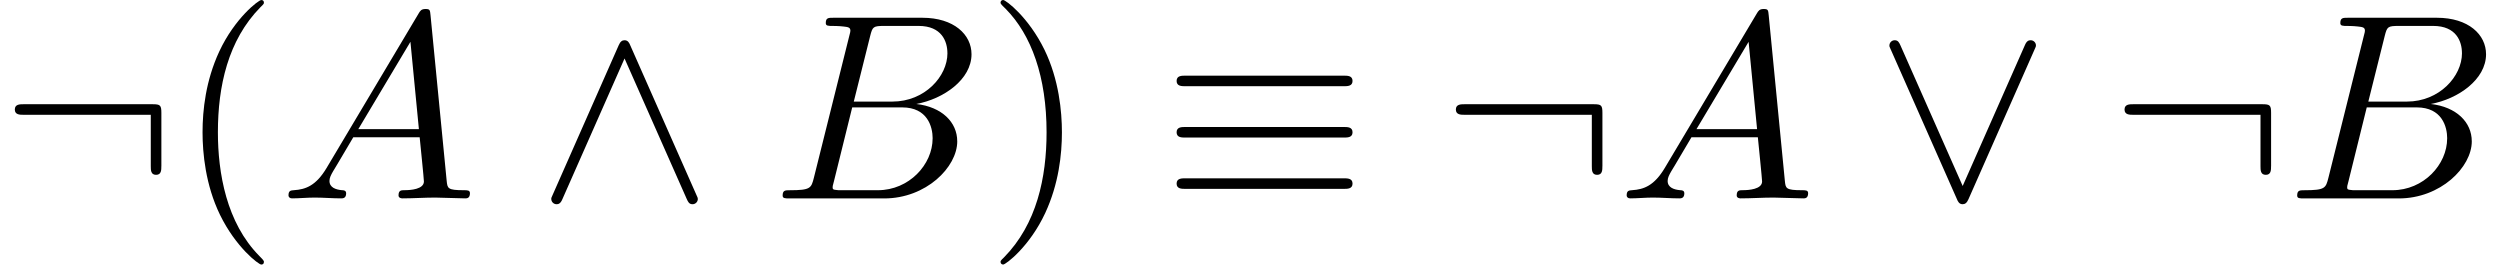 <?xml version='1.0' encoding='UTF-8'?>
<!-- This file was generated by dvisvgm 3.2.2 -->
<svg version='1.1' xmlns='http://www.w3.org/2000/svg' xmlns:xlink='http://www.w3.org/1999/xlink' width='103.099pt' height='10.909pt' viewBox='0 -8.182 103.099 10.909'>
<defs>
<path id='g14-65' d='m7.865-.218c0-.12-.109-.12-.251-.12c-.676 0-.676-.076-.709-.393l-.665-6.818c-.022-.218-.022-.262-.207-.262c-.175 0-.218 .076-.284 .185l-3.796 6.371c-.436 .731-.862 .884-1.342 .916c-.131 .011-.229 .011-.229 .218c0 .065 .055 .12 .142 .12c.295 0 .633-.033 .938-.033c.36 0 .742 .033 1.091 .033c.065 0 .207 0 .207-.207c0-.12-.098-.131-.175-.131c-.251-.022-.513-.109-.513-.382c0-.131 .065-.251 .153-.404c.076-.131 .087-.131 .829-1.396h2.738c.022 .229 .175 1.713 .175 1.822c0 .327-.567 .36-.785 .36c-.153 0-.262 0-.262 .218c0 .12 .153 .12 .153 .12c.447 0 .916-.033 1.364-.033c.273 0 .96 .033 1.233 .033c.065 0 .196 0 .196-.218zm-2.105-2.64h-2.498l2.149-3.6l.349 3.6z'/>
<path id='g14-66' d='m7.658-2.356c0-.785-.633-1.418-1.691-1.538c1.135-.207 2.28-1.015 2.28-2.051c0-.807-.72-1.505-2.029-1.505h-3.665c-.207 0-.316 0-.316 .218c0 .12 .098 .12 .305 .12c0 0 .229 0 .415 .022c.196 .022 .295 .033 .295 .175c0 .044-.011 .076-.044 .207l-1.462 5.858c-.109 .425-.131 .513-.993 .513c-.185 0-.295 0-.295 .218c0 .12 .098 .12 .295 .12h3.895c1.724 0 3.011-1.287 3.011-2.356zm-.404-3.633c0 .96-.938 1.996-2.269 1.996h-1.593l.676-2.705c.098-.382 .12-.415 .589-.415h1.407c.96 0 1.189 .644 1.189 1.124zm-.611 3.513c0 1.08-.971 2.138-2.258 2.138h-1.484c-.153 0-.175 0-.24-.011c-.109-.011-.142-.022-.142-.109c0-.033 0-.055 .055-.251l.753-3.044h2.062c1.047 0 1.255 .807 1.255 1.276z'/>
<path id='g17-40' d='m3.611 2.618c0-.033 0-.055-.185-.24c-1.364-1.375-1.713-3.436-1.713-5.105c0-1.898 .415-3.796 1.756-5.16c.142-.131 .142-.153 .142-.185c0-.076-.044-.109-.109-.109c-.109 0-1.091 .742-1.735 2.127c-.556 1.2-.687 2.411-.687 3.327c0 .851 .12 2.171 .72 3.404c.655 1.342 1.593 2.051 1.702 2.051c.065 0 .109-.033 .109-.109z'/>
<path id='g17-41' d='m3.153-2.727c0-.851-.12-2.171-.72-3.404c-.655-1.342-1.593-2.051-1.702-2.051c-.065 0-.109 .044-.109 .109c0 .033 0 .055 .207 .251c1.069 1.08 1.691 2.815 1.691 5.095c0 1.865-.404 3.785-1.756 5.16c-.142 .131-.142 .153-.142 .185c0 .065 .044 .109 .109 .109c.109 0 1.091-.742 1.735-2.127c.556-1.2 .687-2.411 .687-3.327z'/>
<path id='g11-17' d='m7.865-4.844c0-.218-.207-.218-.36-.218h-6.535c-.153 0-.36 0-.36 .218s.207 .218 .371 .218h6.513c.164 0 .371 0 .371-.218zm0 4.233c0-.218-.207-.218-.371-.218h-6.513c-.164 0-.371 0-.371 .218s.207 .218 .36 .218h6.535c.153 0 .36 0 .36-.218zm0-2.116c0-.218-.207-.218-.36-.218h-6.535c-.153 0-.36 0-.36 .218s.207 .218 .36 .218h6.535c.153 0 .36 0 .36-.218z'/>
<path id='g11-58' d='m6.655-1.331v-2.193c0-.316-.044-.36-.36-.36h-5.324c-.153 0-.36 0-.36 .218s.207 .218 .36 .218h5.247v2.116c0 .164 0 .36 .218 .36s.218-.196 .218-.36z'/>
<path id='g11-94' d='m6.655 .022c0-.033 0-.055-.065-.185l-2.716-6.142c-.044-.109-.098-.218-.24-.218c-.098 0-.175 .055-.24 .207l-2.716 6.153c-.065 .131-.065 .153-.065 .185c0 .12 .098 .218 .218 .218c.076 0 .164-.022 .24-.207l2.564-5.804l2.564 5.793c.055 .12 .098 .218 .24 .218c.12 0 .218-.098 .218-.218z'/>
<path id='g11-95' d='m6.655-6.305c0-.12-.098-.218-.218-.218c-.076 0-.164 .022-.24 .207l-2.564 5.804l-2.564-5.793c-.055-.12-.098-.218-.24-.218c-.12 0-.218 .098-.218 .218c0 .033 0 .055 .065 .185l2.716 6.142c.044 .109 .098 .218 .24 .218c.098 0 .175-.055 .24-.207l2.716-6.153c.065-.131 .065-.153 .065-.185z'/>
</defs>
<g id='page206'>
<use x='0' y='0' xlink:href='#g11-58'/>
<use x='7.273' y='0' xlink:href='#g17-40'/>
<use x='11.515' y='0' xlink:href='#g14-65'/>
<use x='22.121' y='0' xlink:href='#g11-94'/>
<use x='31.818' y='0' xlink:href='#g14-66'/>
<use x='40.64' y='0' xlink:href='#g17-41'/>
<use x='47.913' y='0' xlink:href='#g11-17'/>
<use x='59.428' y='0' xlink:href='#g11-58'/>
<use x='66.701' y='0' xlink:href='#g14-65'/>
<use x='77.307' y='0' xlink:href='#g11-95'/>
<use x='87.004' y='0' xlink:href='#g11-58'/>
<use x='94.277' y='0' xlink:href='#g14-66'/>
</g>
</svg>